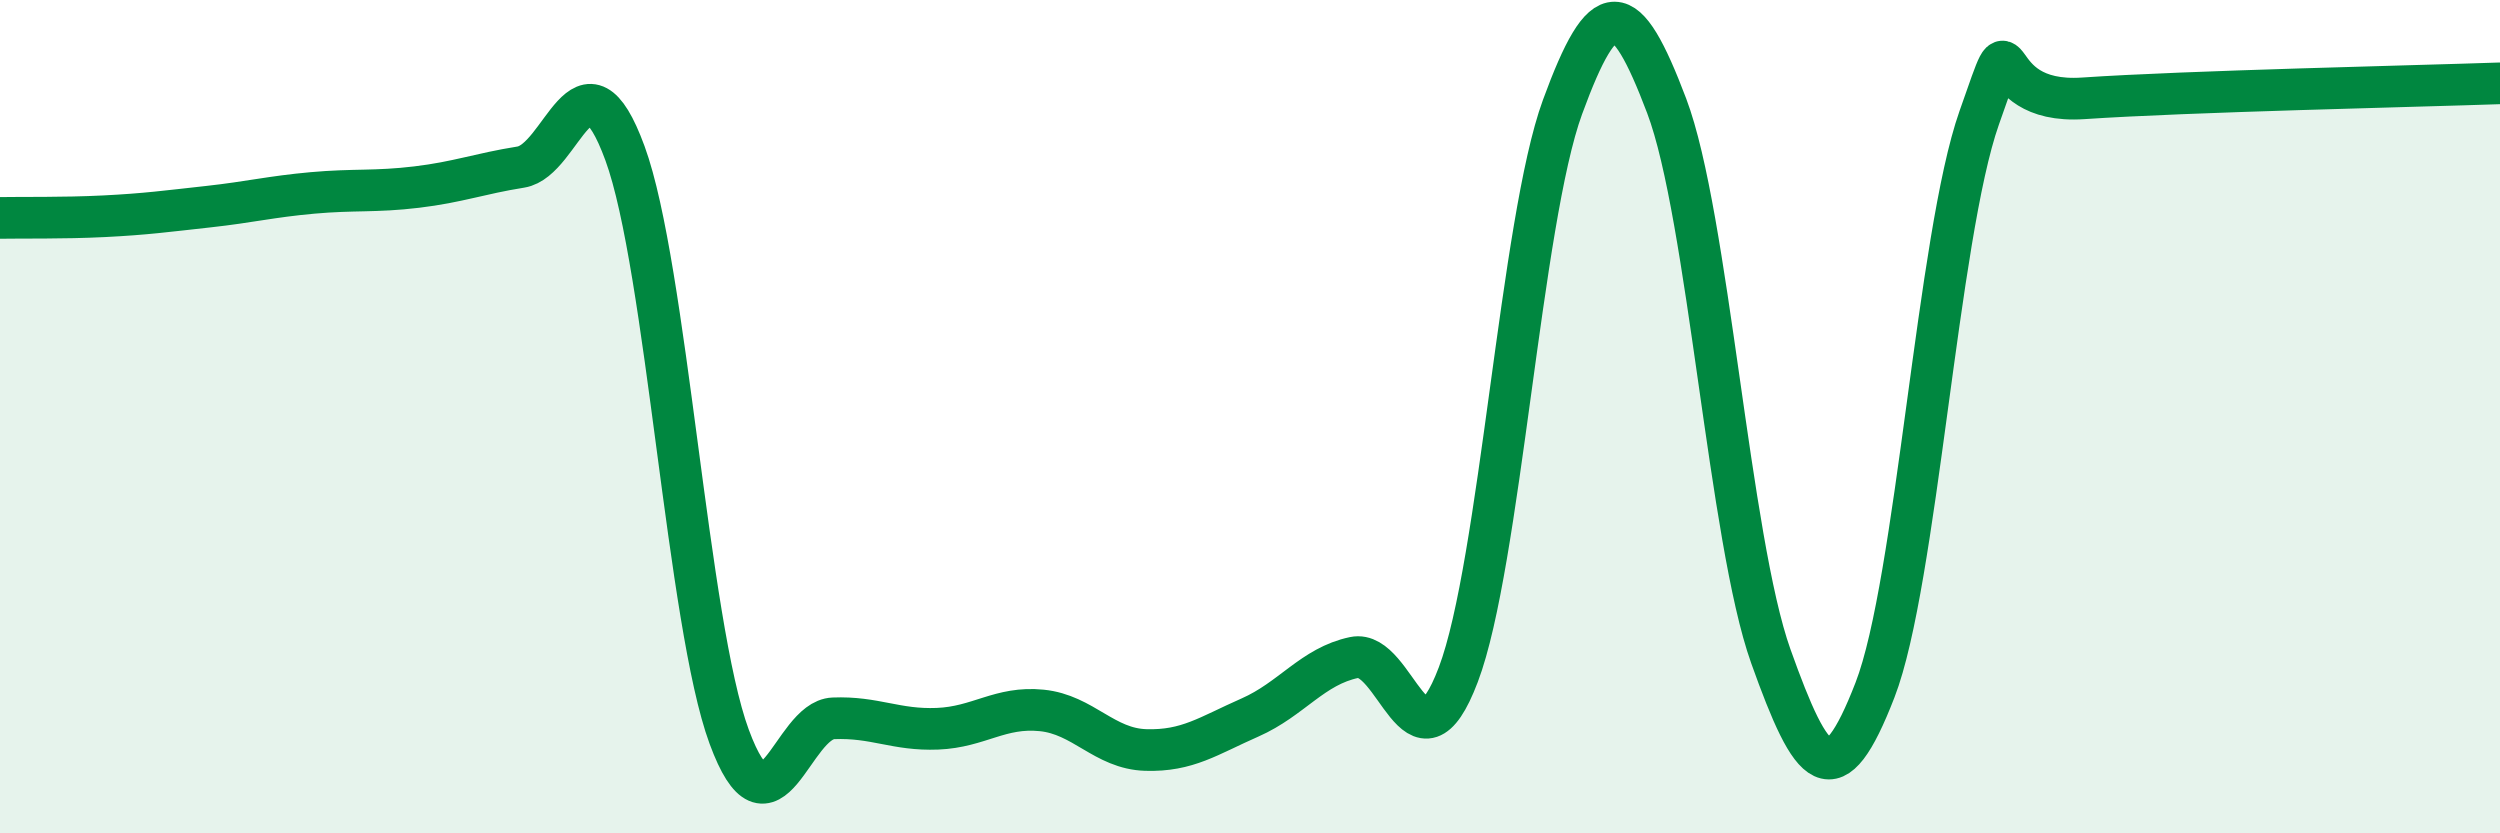 
    <svg width="60" height="20" viewBox="0 0 60 20" xmlns="http://www.w3.org/2000/svg">
      <path
        d="M 0,5.23 C 0.5,5.22 1.5,5.24 2.5,5.19 C 3.5,5.14 4,5.07 5,4.96 C 6,4.85 6.5,4.72 7.5,4.63 C 8.5,4.54 9,4.61 10,4.49 C 11,4.37 11.5,4.17 12.5,4.01 C 13.5,3.85 14,0.95 15,3.68 C 16,6.41 16.5,14.97 17.5,17.68 C 18.5,20.39 19,17.28 20,17.24 C 21,17.2 21.5,17.53 22.5,17.49 C 23.5,17.45 24,16.95 25,17.05 C 26,17.15 26.5,17.97 27.5,18 C 28.5,18.03 29,17.66 30,17.22 C 31,16.78 31.5,15.99 32.5,15.78 C 33.5,15.57 34,18.83 35,16.19 C 36,13.55 36.5,5.3 37.5,2.57 C 38.5,-0.16 39,-0.1 40,2.54 C 41,5.18 41.5,12.95 42.5,15.75 C 43.5,18.55 44,19.14 45,16.56 C 46,13.98 46.5,5.67 47.5,2.83 C 48.5,-0.01 47.5,2.53 50,2.36 C 52.5,2.19 58,2.07 60,2L60 20L0 20Z"
        fill="#008740"
        opacity="0.1"
        stroke-linecap="round"
        stroke-linejoin="round"
      />
      <path
        d="M 0,5.23 C 0.5,5.22 1.5,5.24 2.5,5.19 C 3.5,5.14 4,5.07 5,4.96 C 6,4.85 6.5,4.72 7.5,4.63 C 8.5,4.54 9,4.61 10,4.49 C 11,4.37 11.5,4.17 12.5,4.01 C 13.5,3.85 14,0.95 15,3.68 C 16,6.41 16.5,14.97 17.5,17.68 C 18.5,20.39 19,17.28 20,17.24 C 21,17.2 21.5,17.53 22.5,17.49 C 23.5,17.45 24,16.95 25,17.05 C 26,17.15 26.5,17.97 27.5,18 C 28.5,18.03 29,17.66 30,17.22 C 31,16.78 31.5,15.99 32.5,15.78 C 33.5,15.57 34,18.83 35,16.19 C 36,13.55 36.5,5.3 37.5,2.57 C 38.5,-0.16 39,-0.1 40,2.54 C 41,5.18 41.5,12.95 42.5,15.75 C 43.5,18.55 44,19.14 45,16.56 C 46,13.98 46.5,5.67 47.5,2.83 C 48.5,-0.01 47.5,2.53 50,2.36 C 52.5,2.19 58,2.07 60,2"
        stroke="#008740"
        stroke-width="1"
        fill="none"
        stroke-linecap="round"
        stroke-linejoin="round"
      />
    </svg>
  